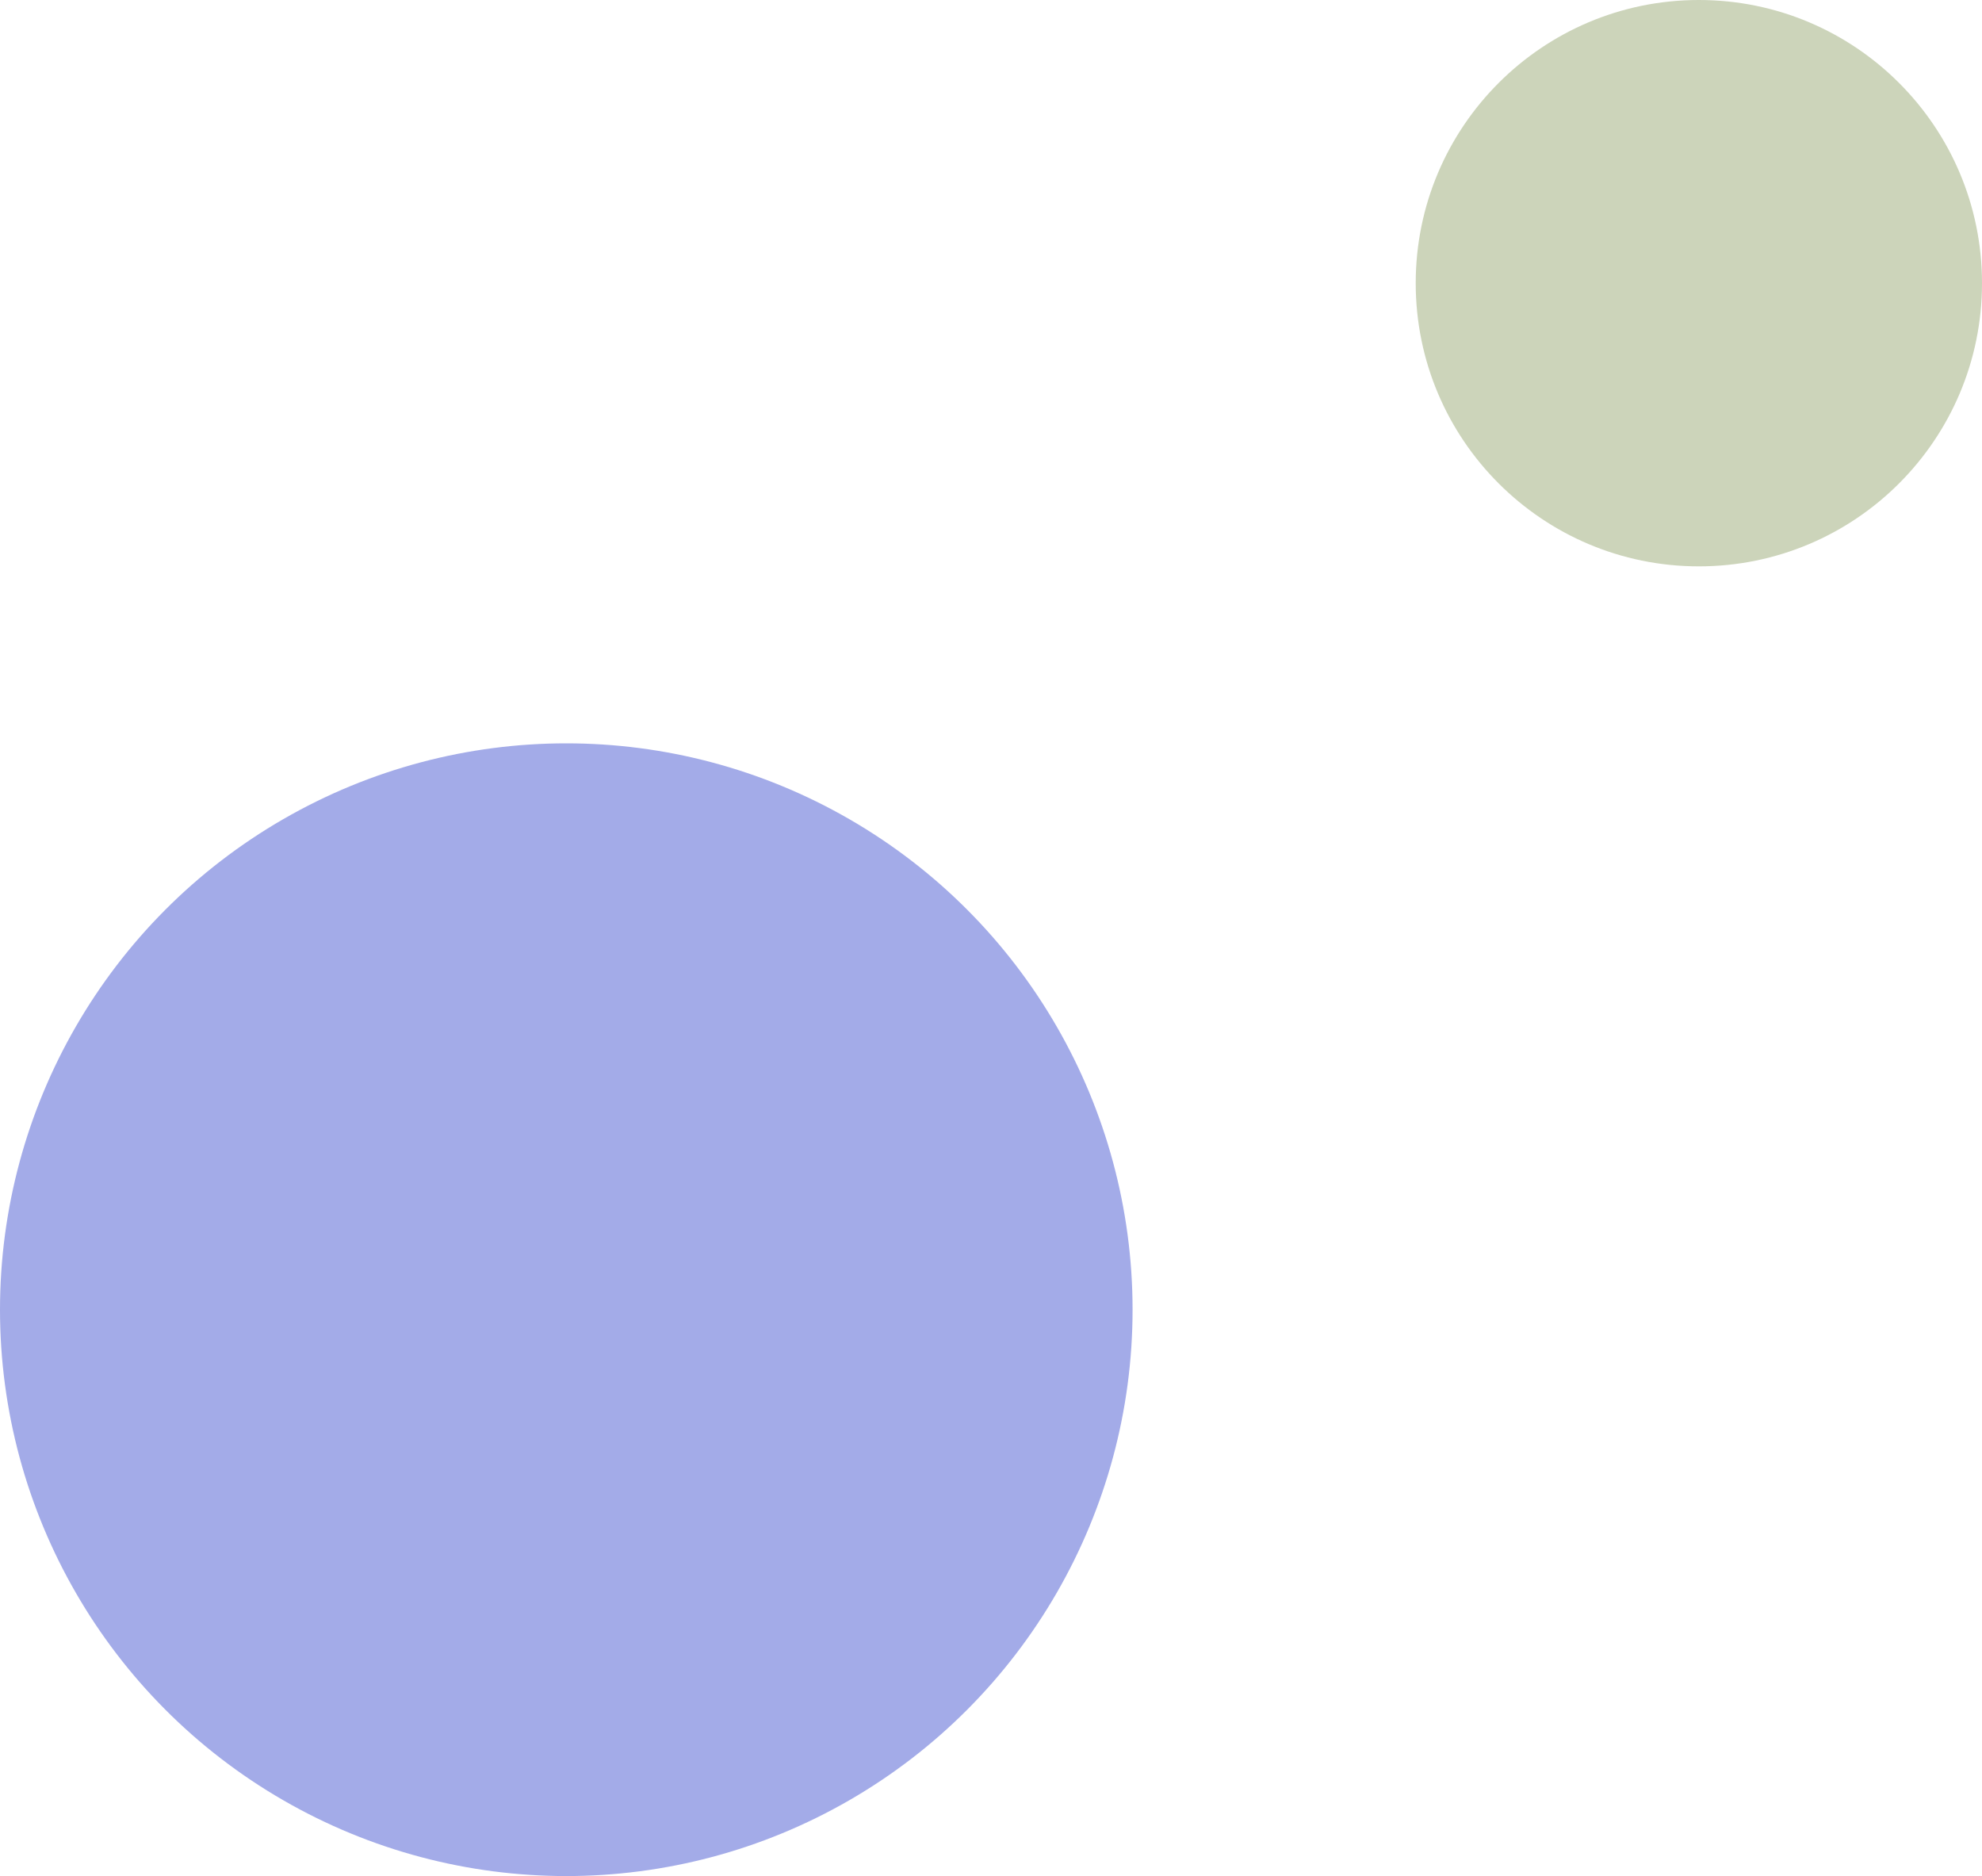<svg xmlns="http://www.w3.org/2000/svg" width="56" height="53" viewBox="0 0 56 53">
  <g id="Group_118" data-name="Group 118" transform="translate(-1281 -356)">
    <circle id="Ellipse_8" data-name="Ellipse 8" cx="8" cy="8" r="8" transform="translate(1321 356)" fill="#CCD4BA"/>
    <circle id="Ellipse_9" data-name="Ellipse 9" cx="16" cy="16" r="16" transform="translate(1281 377)" fill="#A3ABE8"/>
  </g>
</svg>
